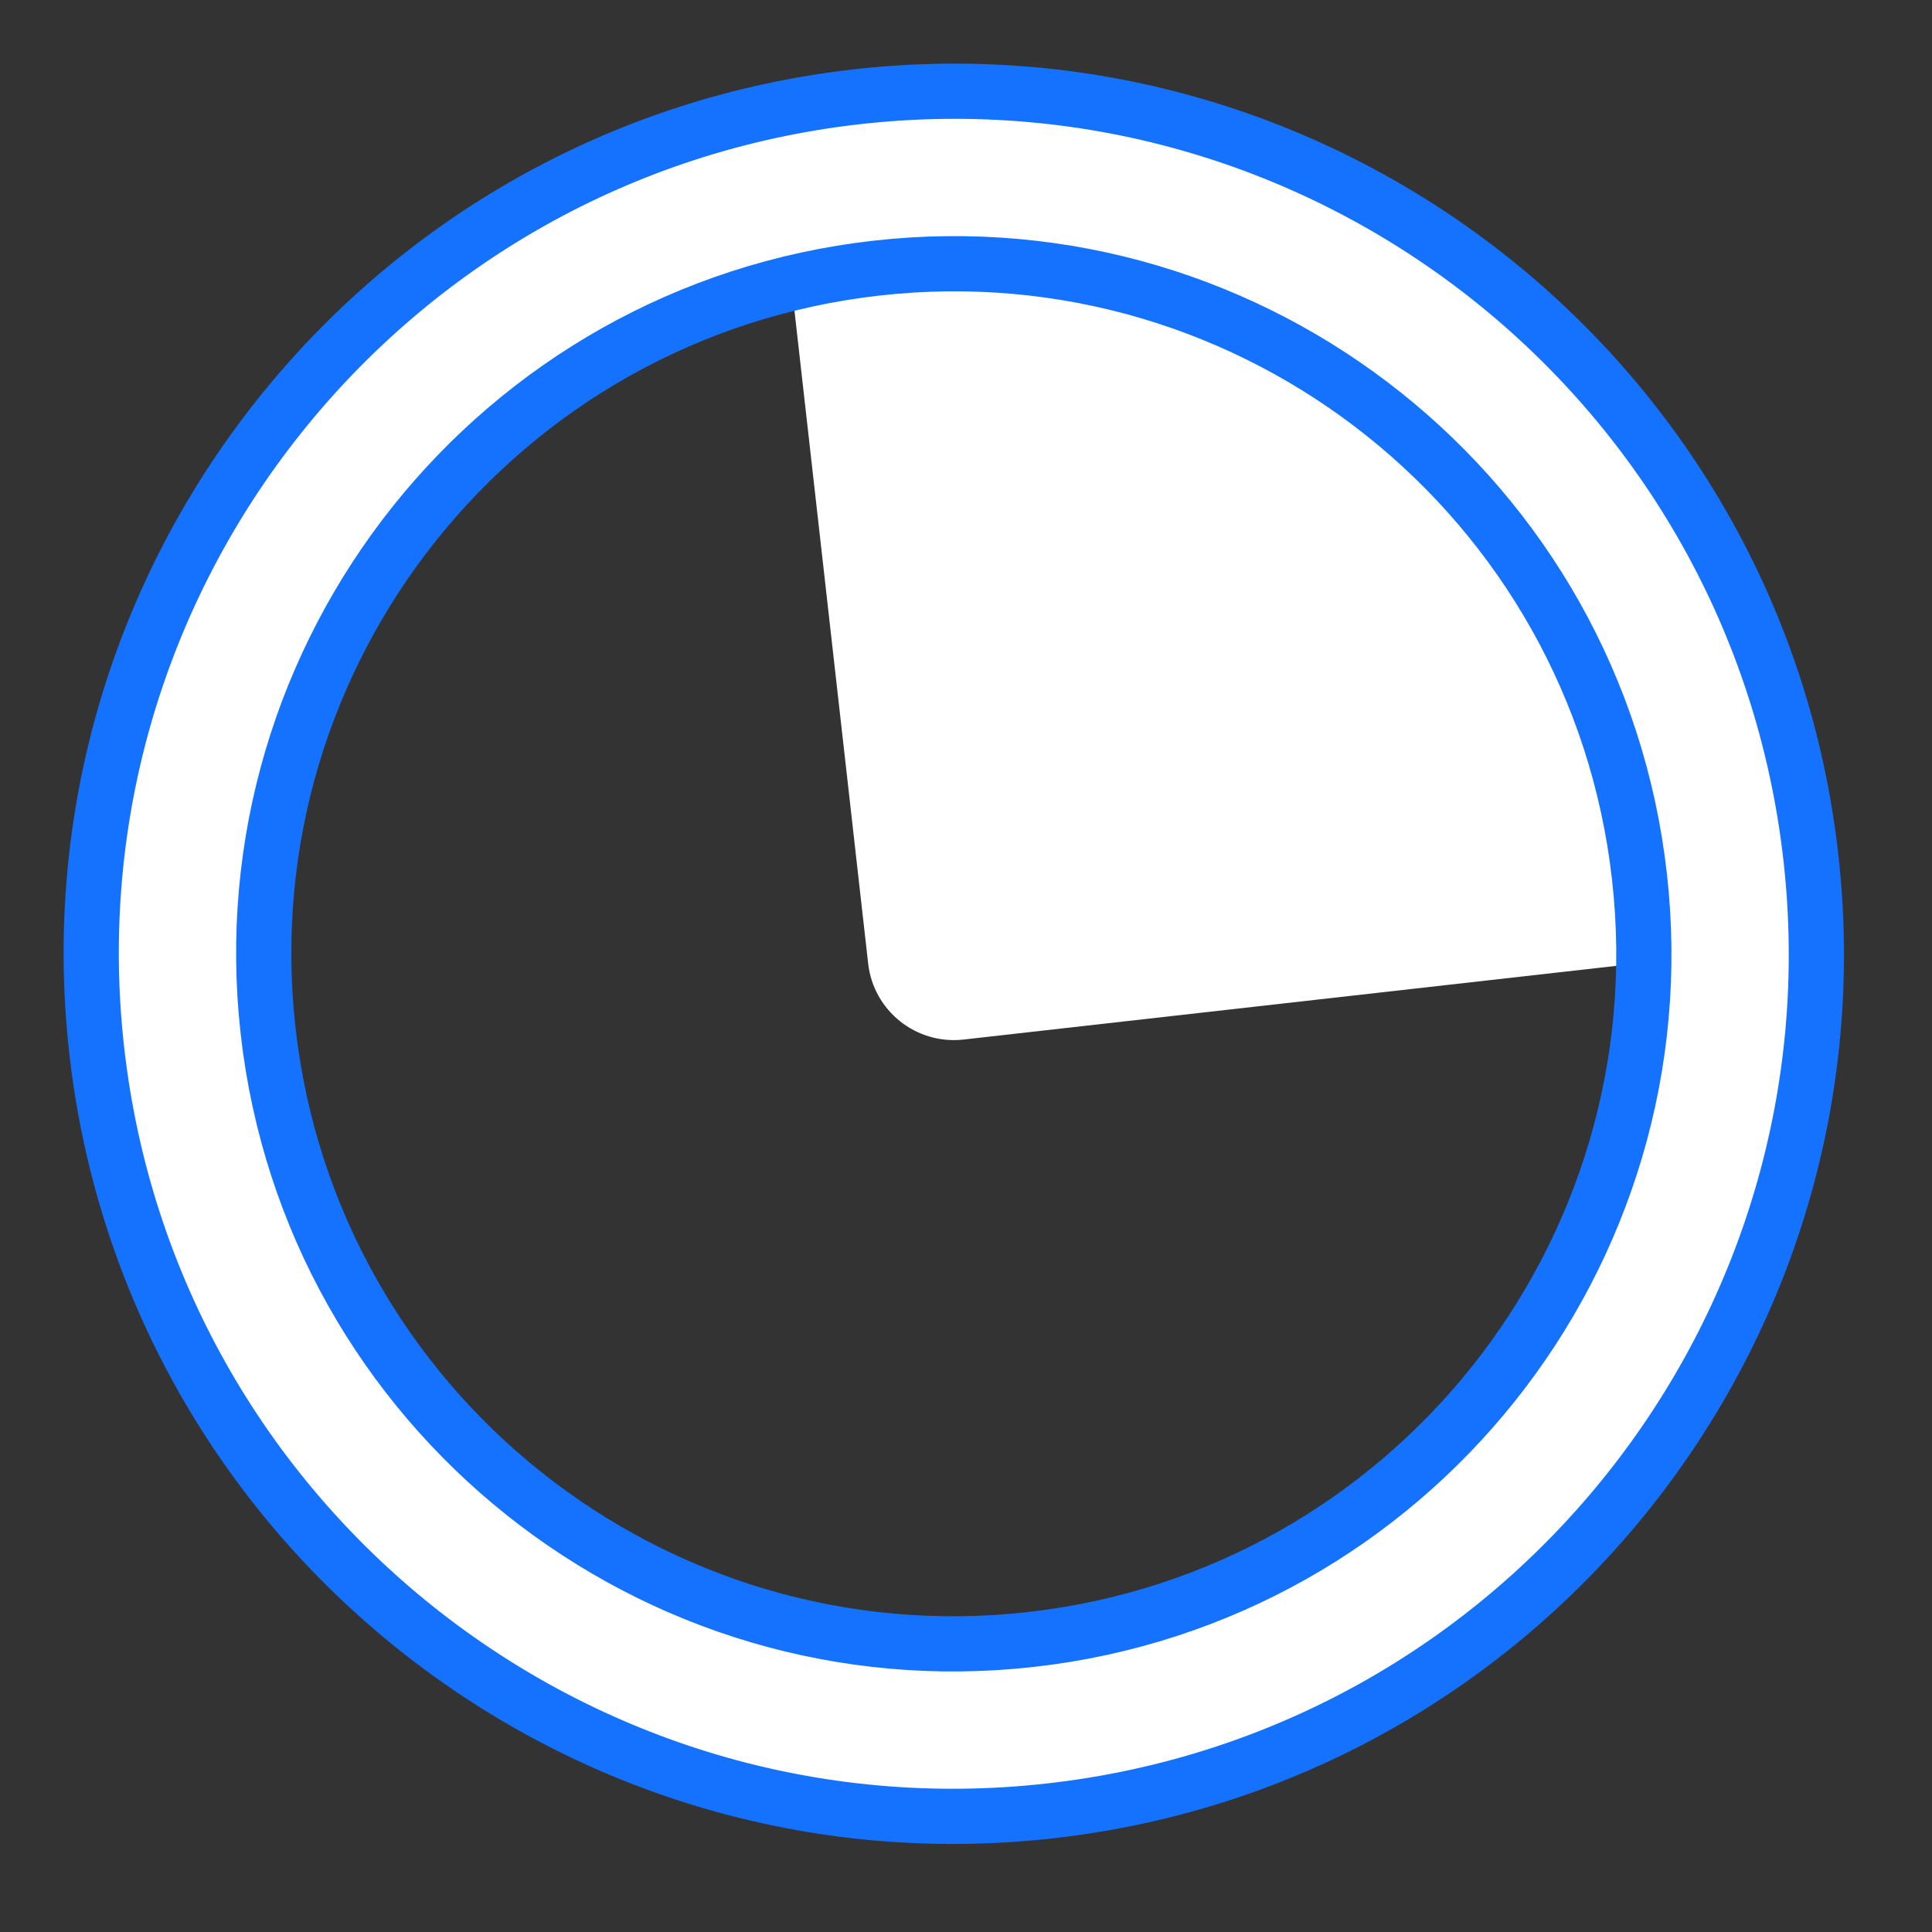 <svg width="28" height="28" viewBox="0 0 28 28" fill="none" xmlns="http://www.w3.org/2000/svg">
<rect x="0" y="0" width="28" height="28" fill="#333333" stroke="none"/>
<path fill-rule="evenodd" clip-rule="evenodd" d="M26.245 12.421C26.322 13.107 25.829 13.726 25.143 13.804L13.964 15.066C13.278 15.143 12.659 14.65 12.582 13.964L11.32 2.785C11.242 2.099 11.736 1.48 12.422 1.402C19.282 0.628 25.471 5.561 26.245 12.421ZM13.953 3.823L14.926 12.441L23.544 11.468C22.476 7.037 18.511 3.876 13.953 3.823Z" fill="white"/>
<path d="M25.092 11.874C24.94 10.525 24.514 9.22 23.839 8.034C23.164 6.848 22.253 5.804 21.157 4.961C20.062 4.119 18.804 3.494 17.456 3.124C16.108 2.753 14.695 2.644 13.298 2.801L14.458 13.075L25.092 11.874Z" fill="white"/>
<path fill-rule="evenodd" clip-rule="evenodd" d="M12.701 3.886C7.214 4.506 3.267 9.457 3.886 14.945C4.506 20.433 9.457 24.38 14.945 23.76C20.433 23.141 24.38 18.19 23.76 12.702C23.141 7.214 18.189 3.267 12.701 3.886ZM1.402 15.225C0.628 8.365 5.561 2.176 12.421 1.402C19.281 0.628 25.47 5.561 26.244 12.421C27.019 19.281 22.085 25.47 15.225 26.244C8.365 27.019 2.176 22.085 1.402 15.225Z" fill="white" stroke="#1472FF" stroke-width="0.8" stroke-linejoin="round"/>
</svg>
